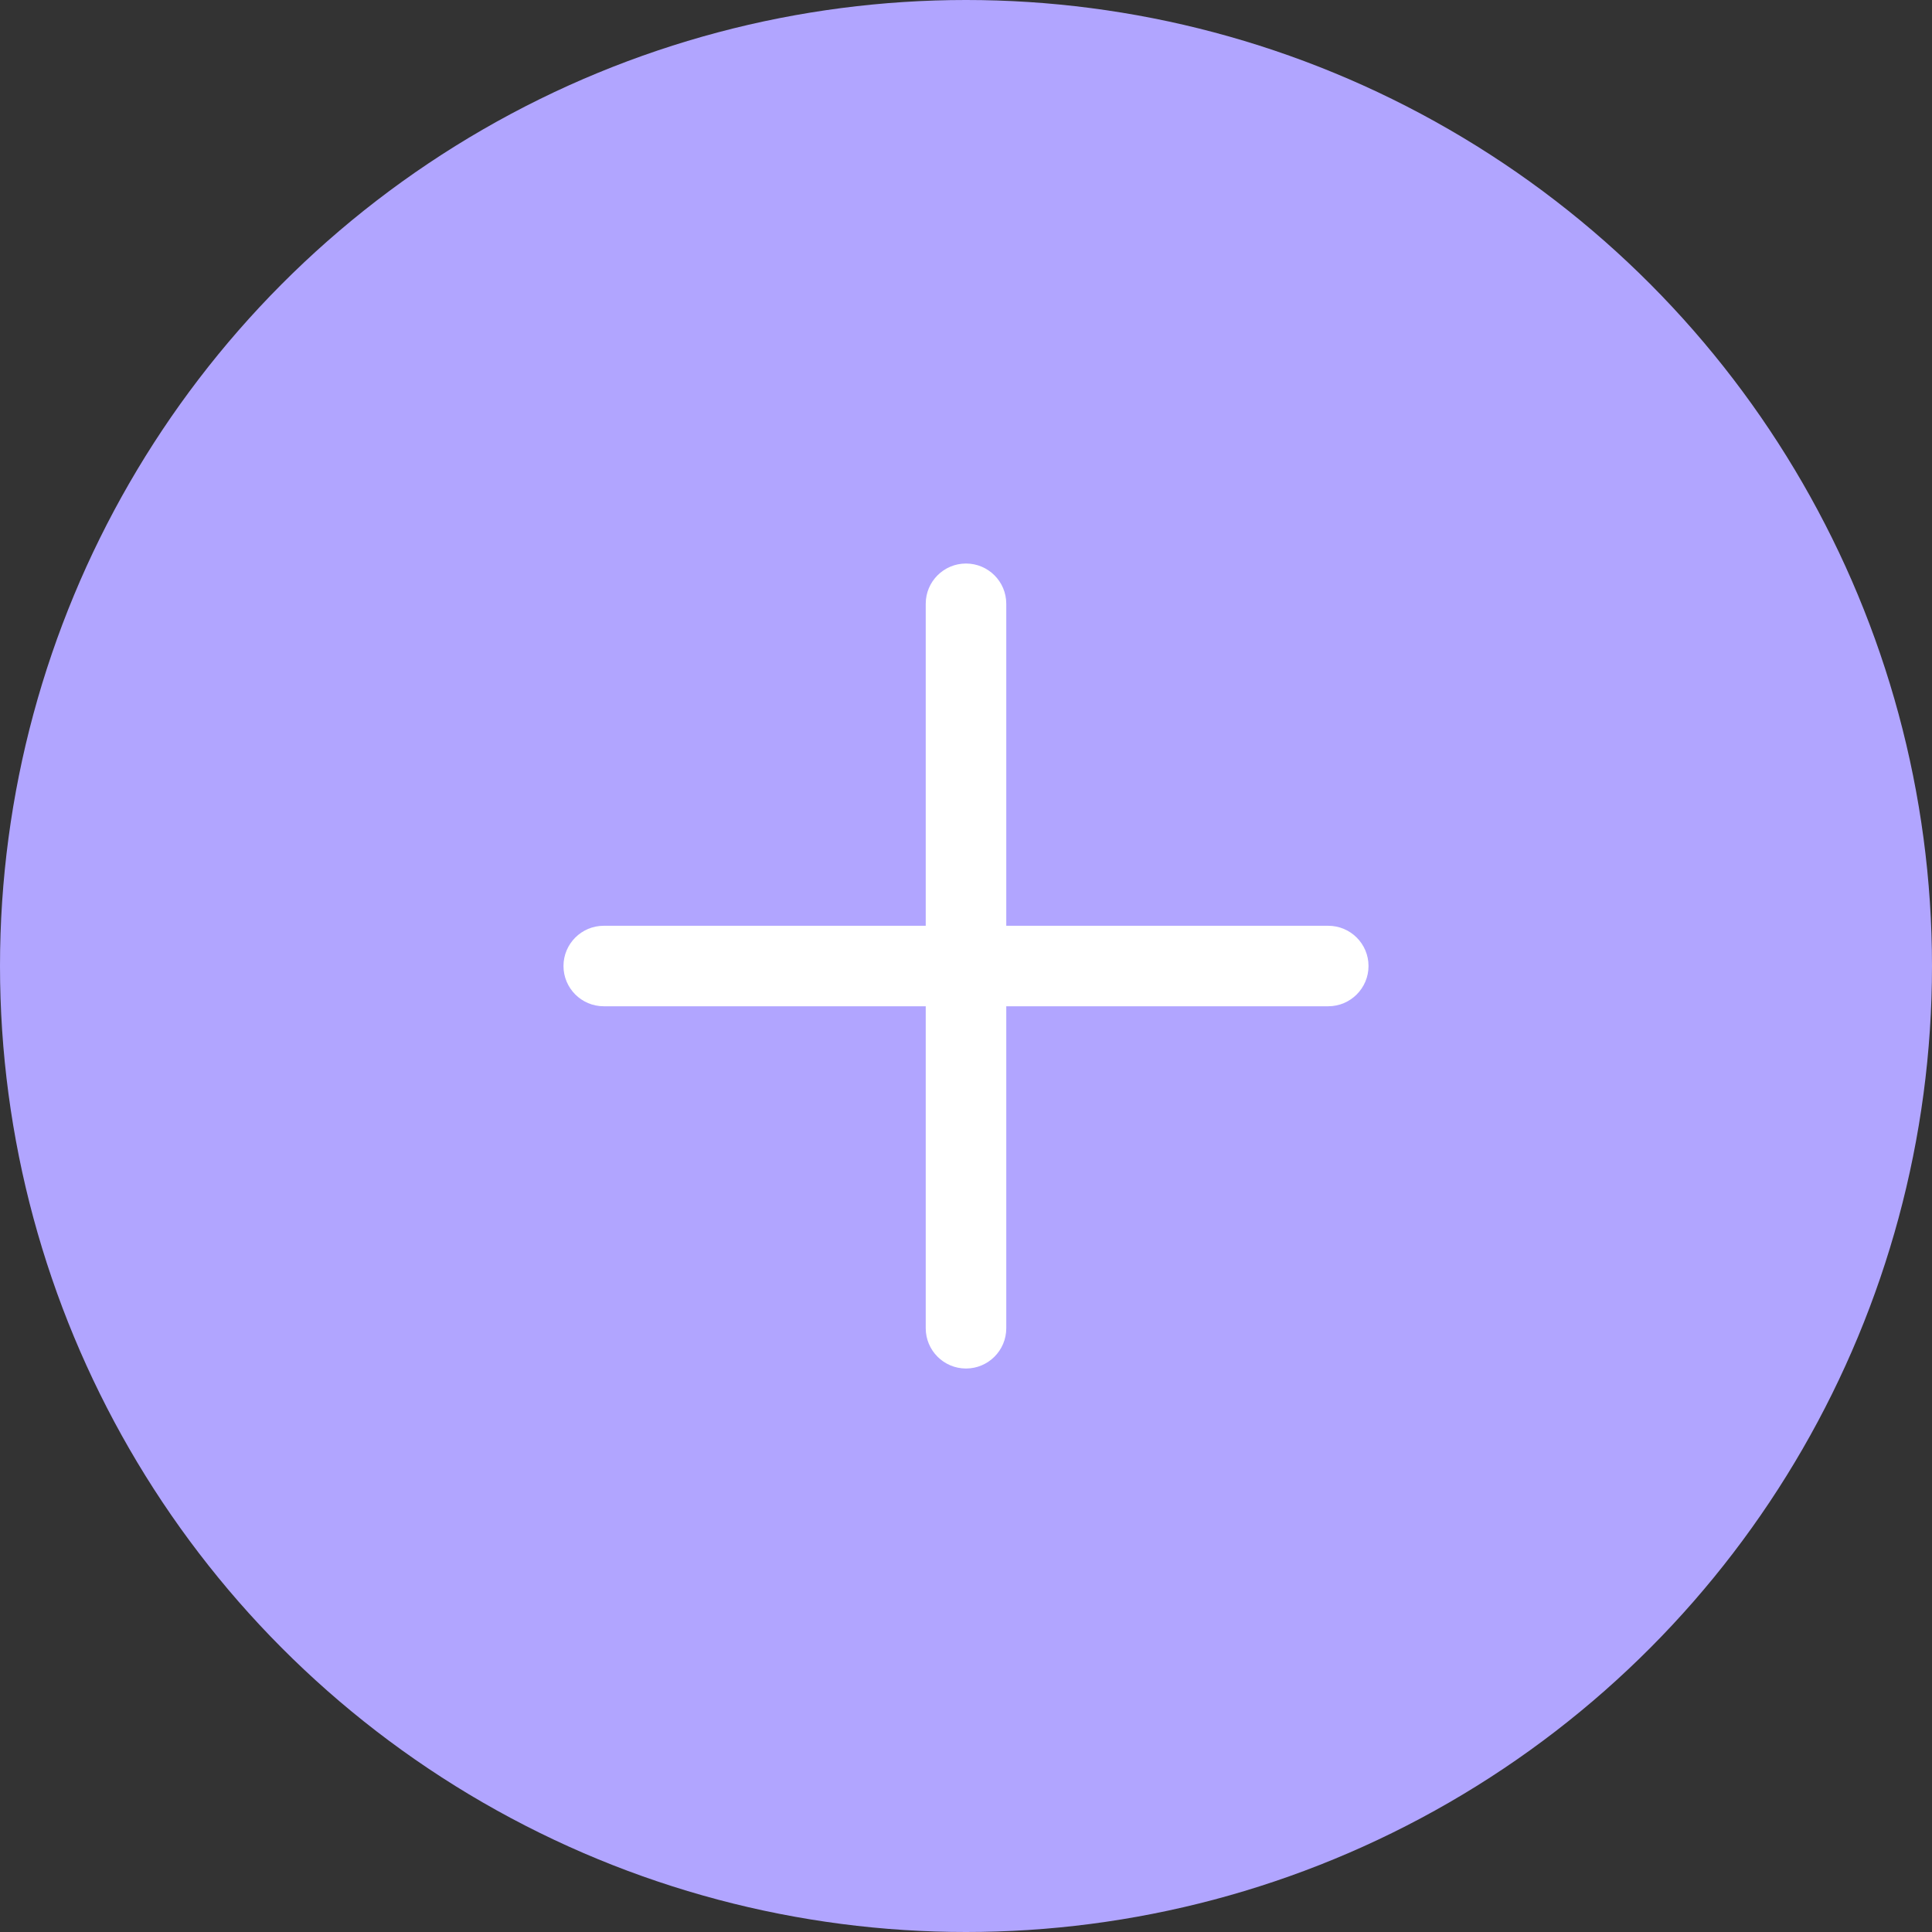 <?xml version="1.0" encoding="UTF-8"?> <svg xmlns="http://www.w3.org/2000/svg" width="44" height="44" viewBox="0 0 44 44" fill="none"><rect x="0" y="0" width="44" height="44" fill="#333333" stroke="none"/><circle cx="22" cy="22" r="22" fill="#B1A5FF"></circle><path d="M22.917 13.75C22.917 13.244 22.506 12.834 22 12.834C21.494 12.834 21.083 13.244 21.083 13.75V21.084H13.75C13.244 21.084 12.833 21.494 12.833 22C12.833 22.506 13.244 22.917 13.75 22.917H21.083V30.25C21.083 30.756 21.494 31.167 22 31.167C22.506 31.167 22.917 30.756 22.917 30.25V22.917H30.25C30.756 22.917 31.167 22.506 31.167 22C31.167 21.494 30.756 21.084 30.25 21.084H22.917V13.75Z" fill="white"></path></svg> 